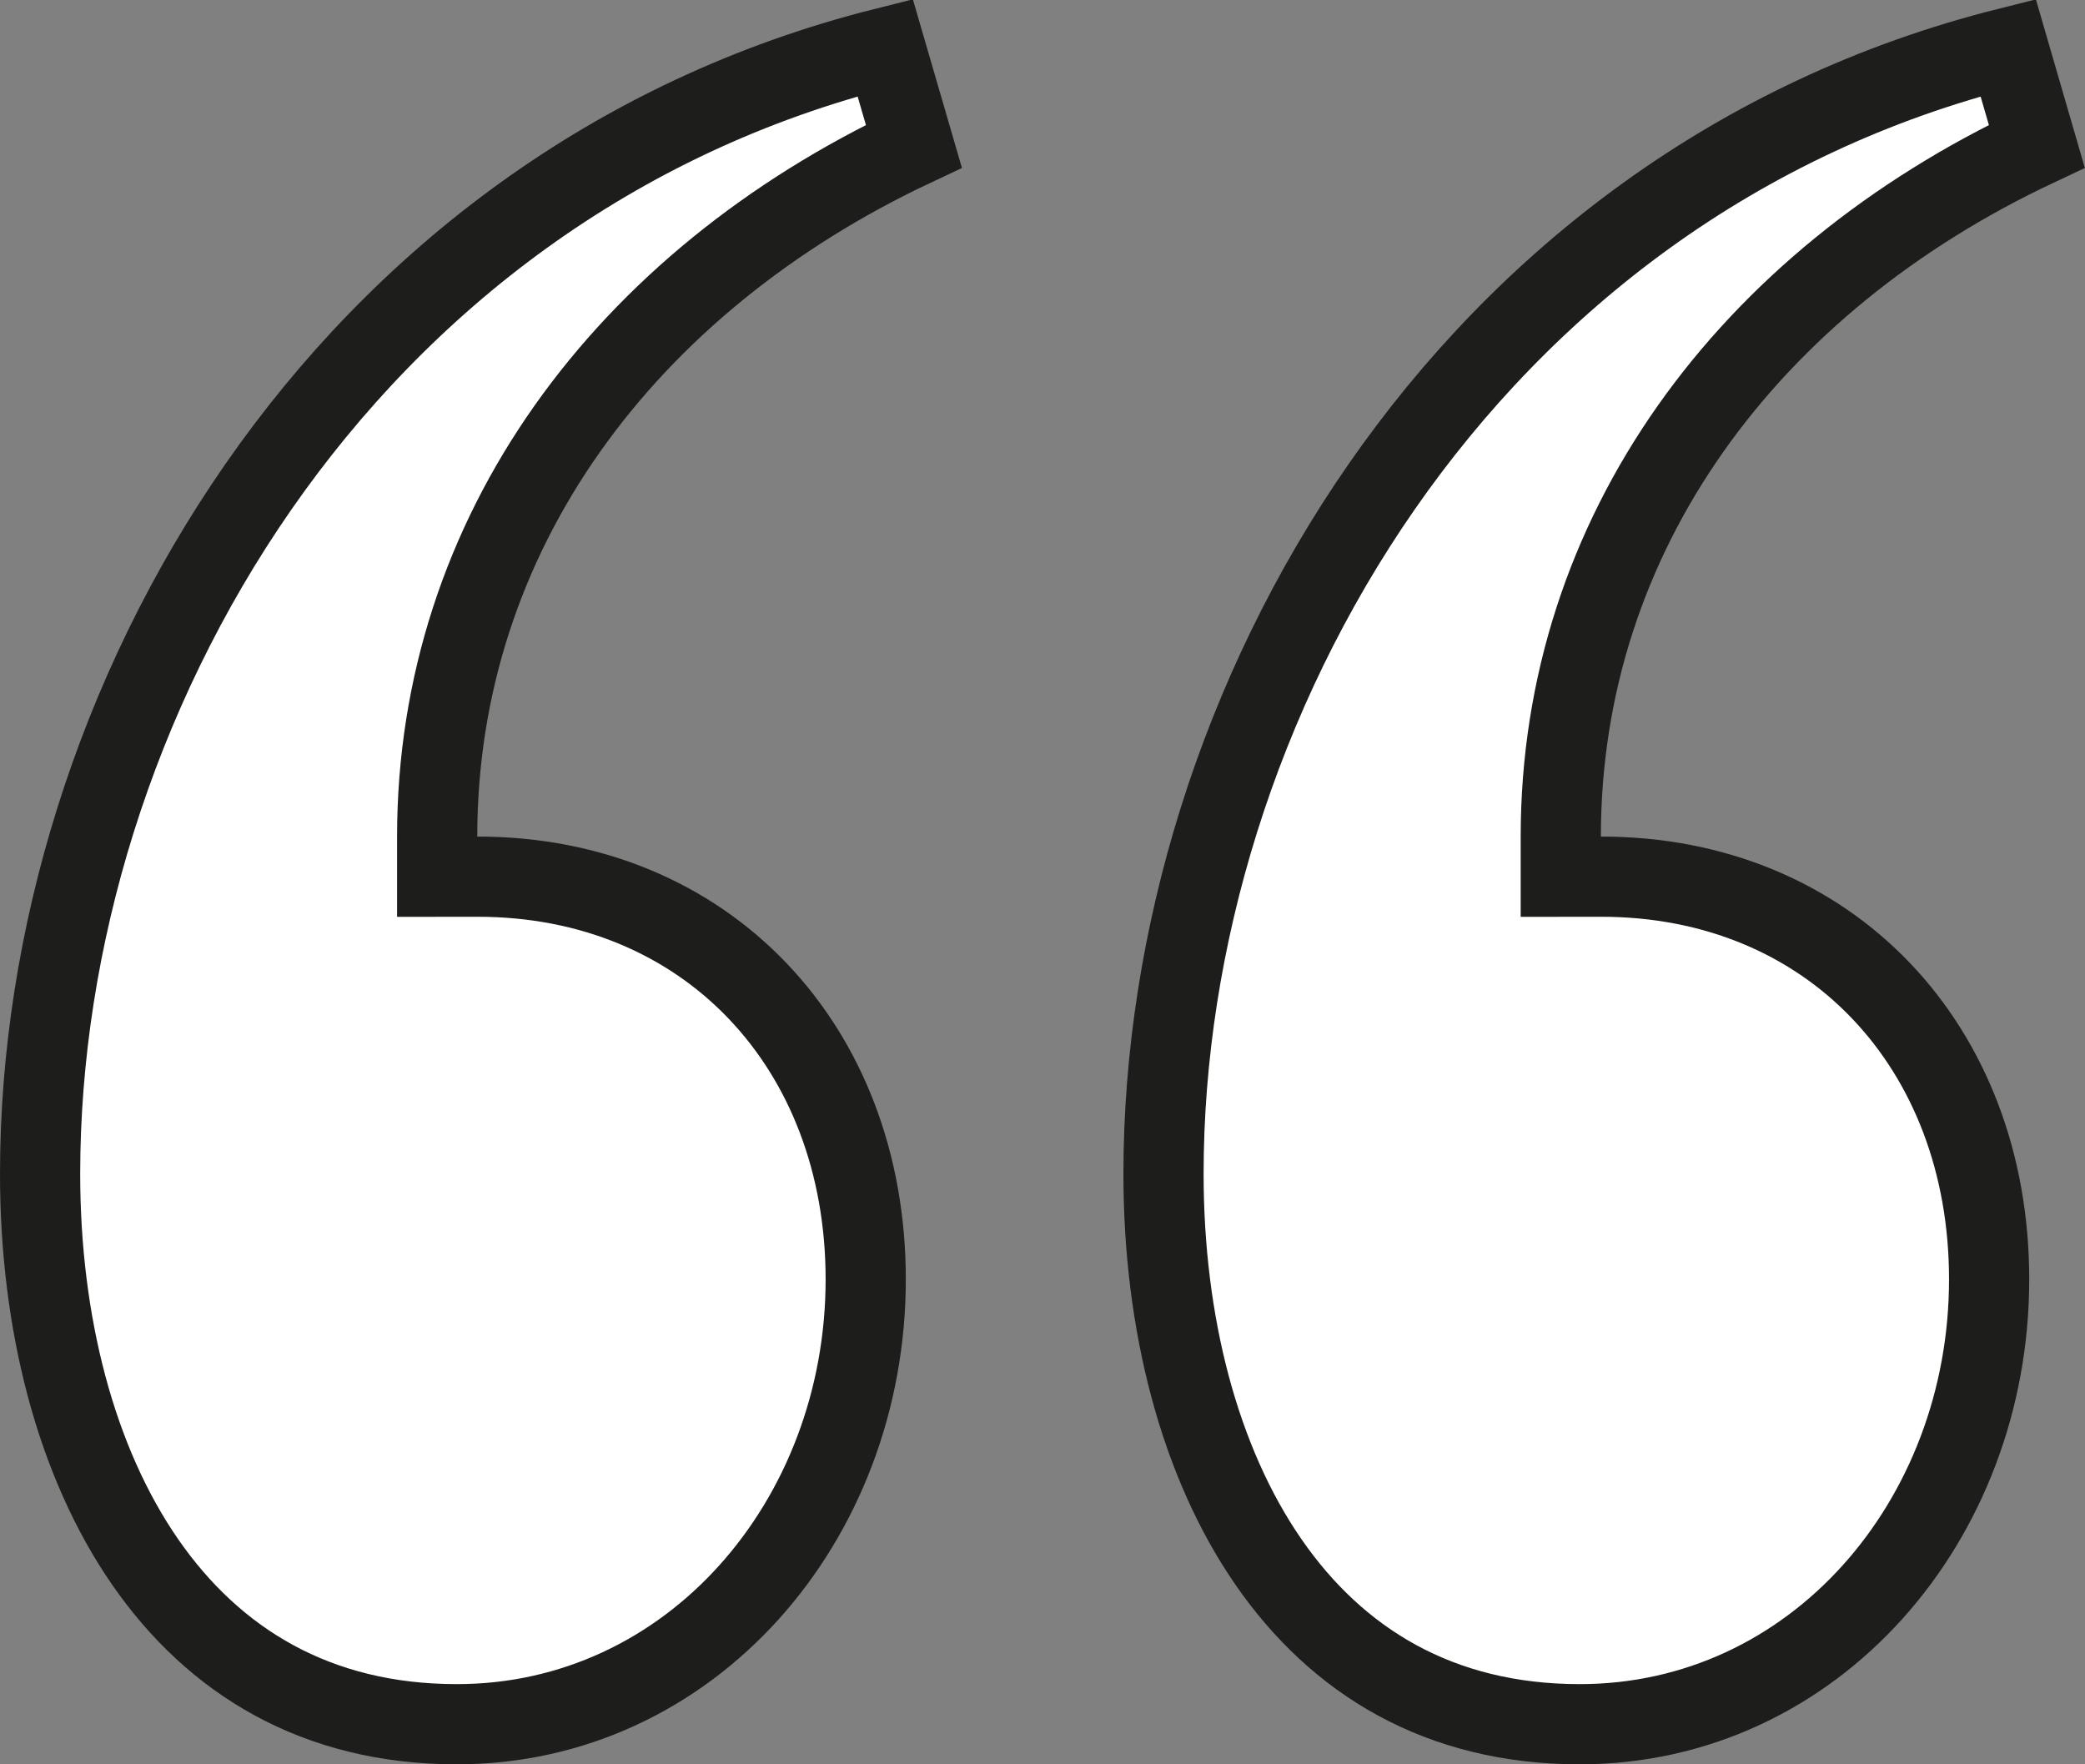 <svg width="52" height="44" viewBox="0 0 52 44" fill="none" xmlns="http://www.w3.org/2000/svg">
<rect x="0" y="0" width="52" height="44" fill="#808080" stroke="none"/>
<path d="M1 29.274C1 17.627 8.493 4.592 22.076 1.188L22.792 3.648C15.604 7.029 10.903 13.299 10.903 20.863V21.864L11.903 21.863C17.611 21.859 21.591 26.099 21.591 31.905C21.591 37.941 17.214 43 11.393 43C7.886 43 5.335 41.427 3.624 38.959C1.888 36.454 1 32.989 1 29.274ZM29.018 29.274C29.018 17.626 36.502 4.592 50.084 1.189L50.798 3.648C43.609 7.029 38.926 13.3 38.926 20.863V21.864L39.926 21.863C45.638 21.859 49.609 26.099 49.609 31.905C49.609 37.94 45.233 43 39.397 43C35.896 43 33.348 41.428 31.64 38.96C29.905 36.454 29.018 32.989 29.018 29.274Z" fill="white" stroke="#1D1D1B" stroke-width="2"/>
</svg>

